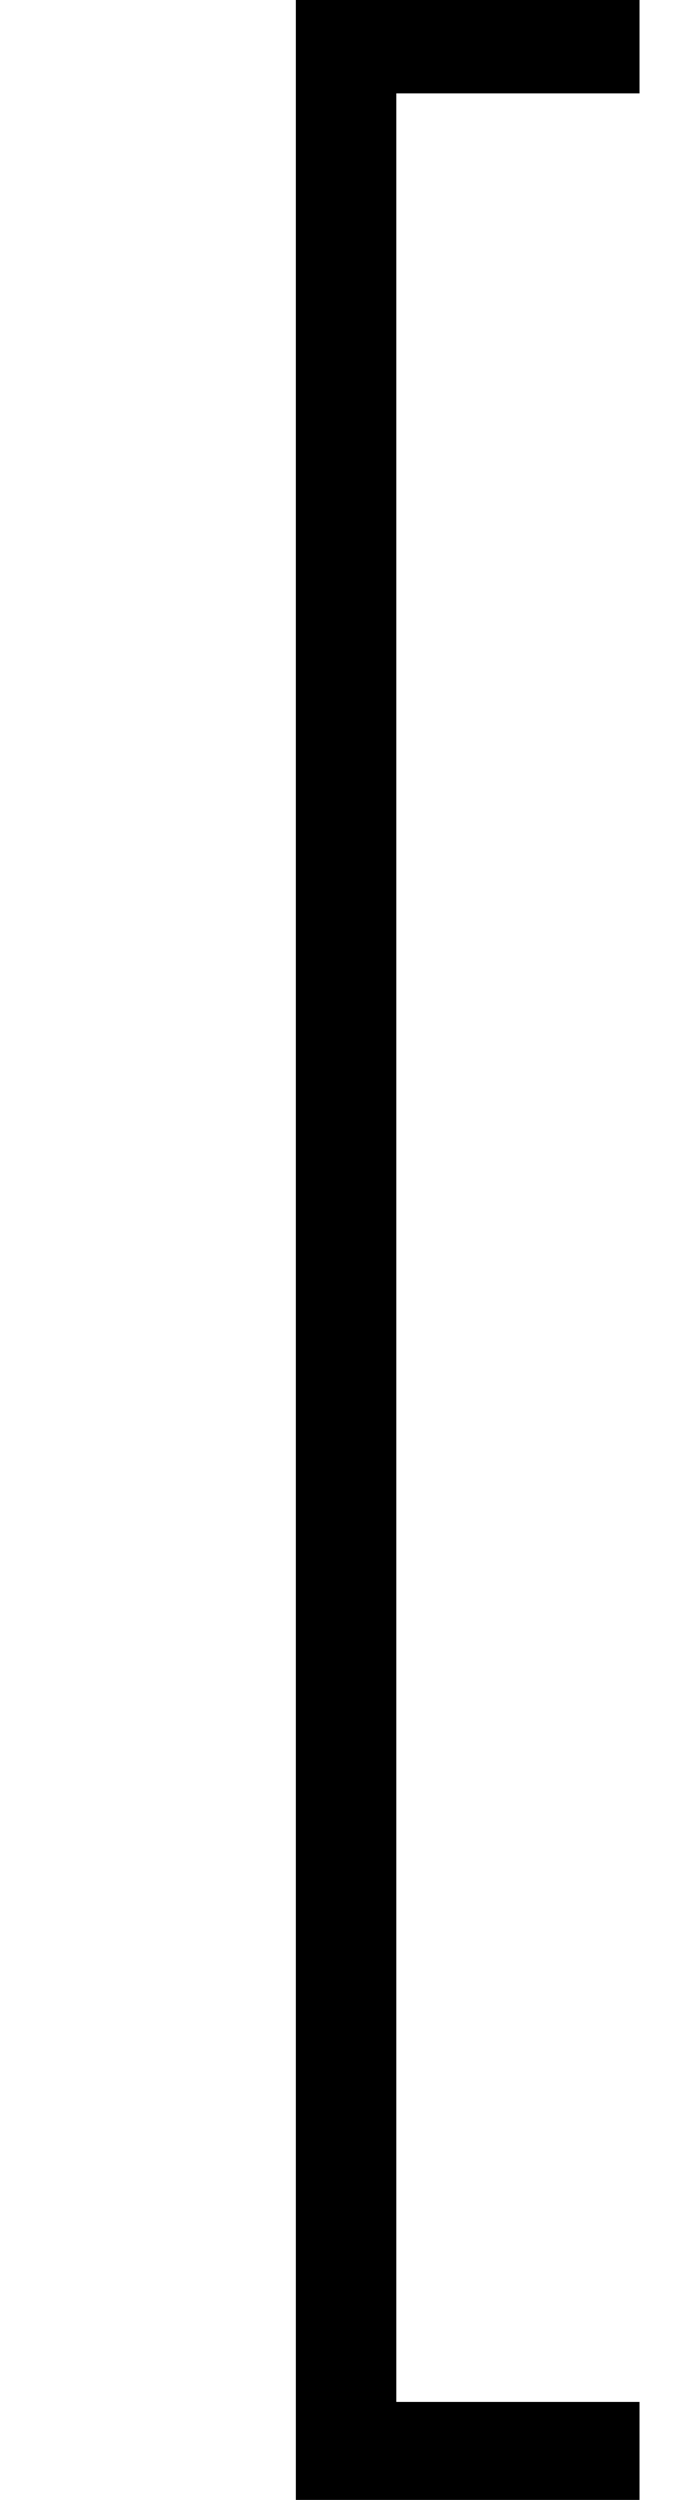 <?xml version='1.0' encoding='UTF-8'?>
<!-- This file was generated by dvisvgm 1.15.1 -->
<svg height='10.868pt' version='1.1' viewBox='70.735 60.591 3.019 10.868' width='3.019pt' xmlns='http://www.w3.org/2000/svg' xmlns:xlink='http://www.w3.org/1999/xlink'>
<defs>
<path d='M2.782 2.727V2.291H1.724V-7.745H2.782V-8.182H1.287V2.727H2.782Z' id='g0-91'/>
</defs>
<g id='page1'>
<use x='70.735' xlink:href='#g0-91' y='68.742'/>
</g>
</svg>
<!--Rendered by QuickLaTeX.com-->